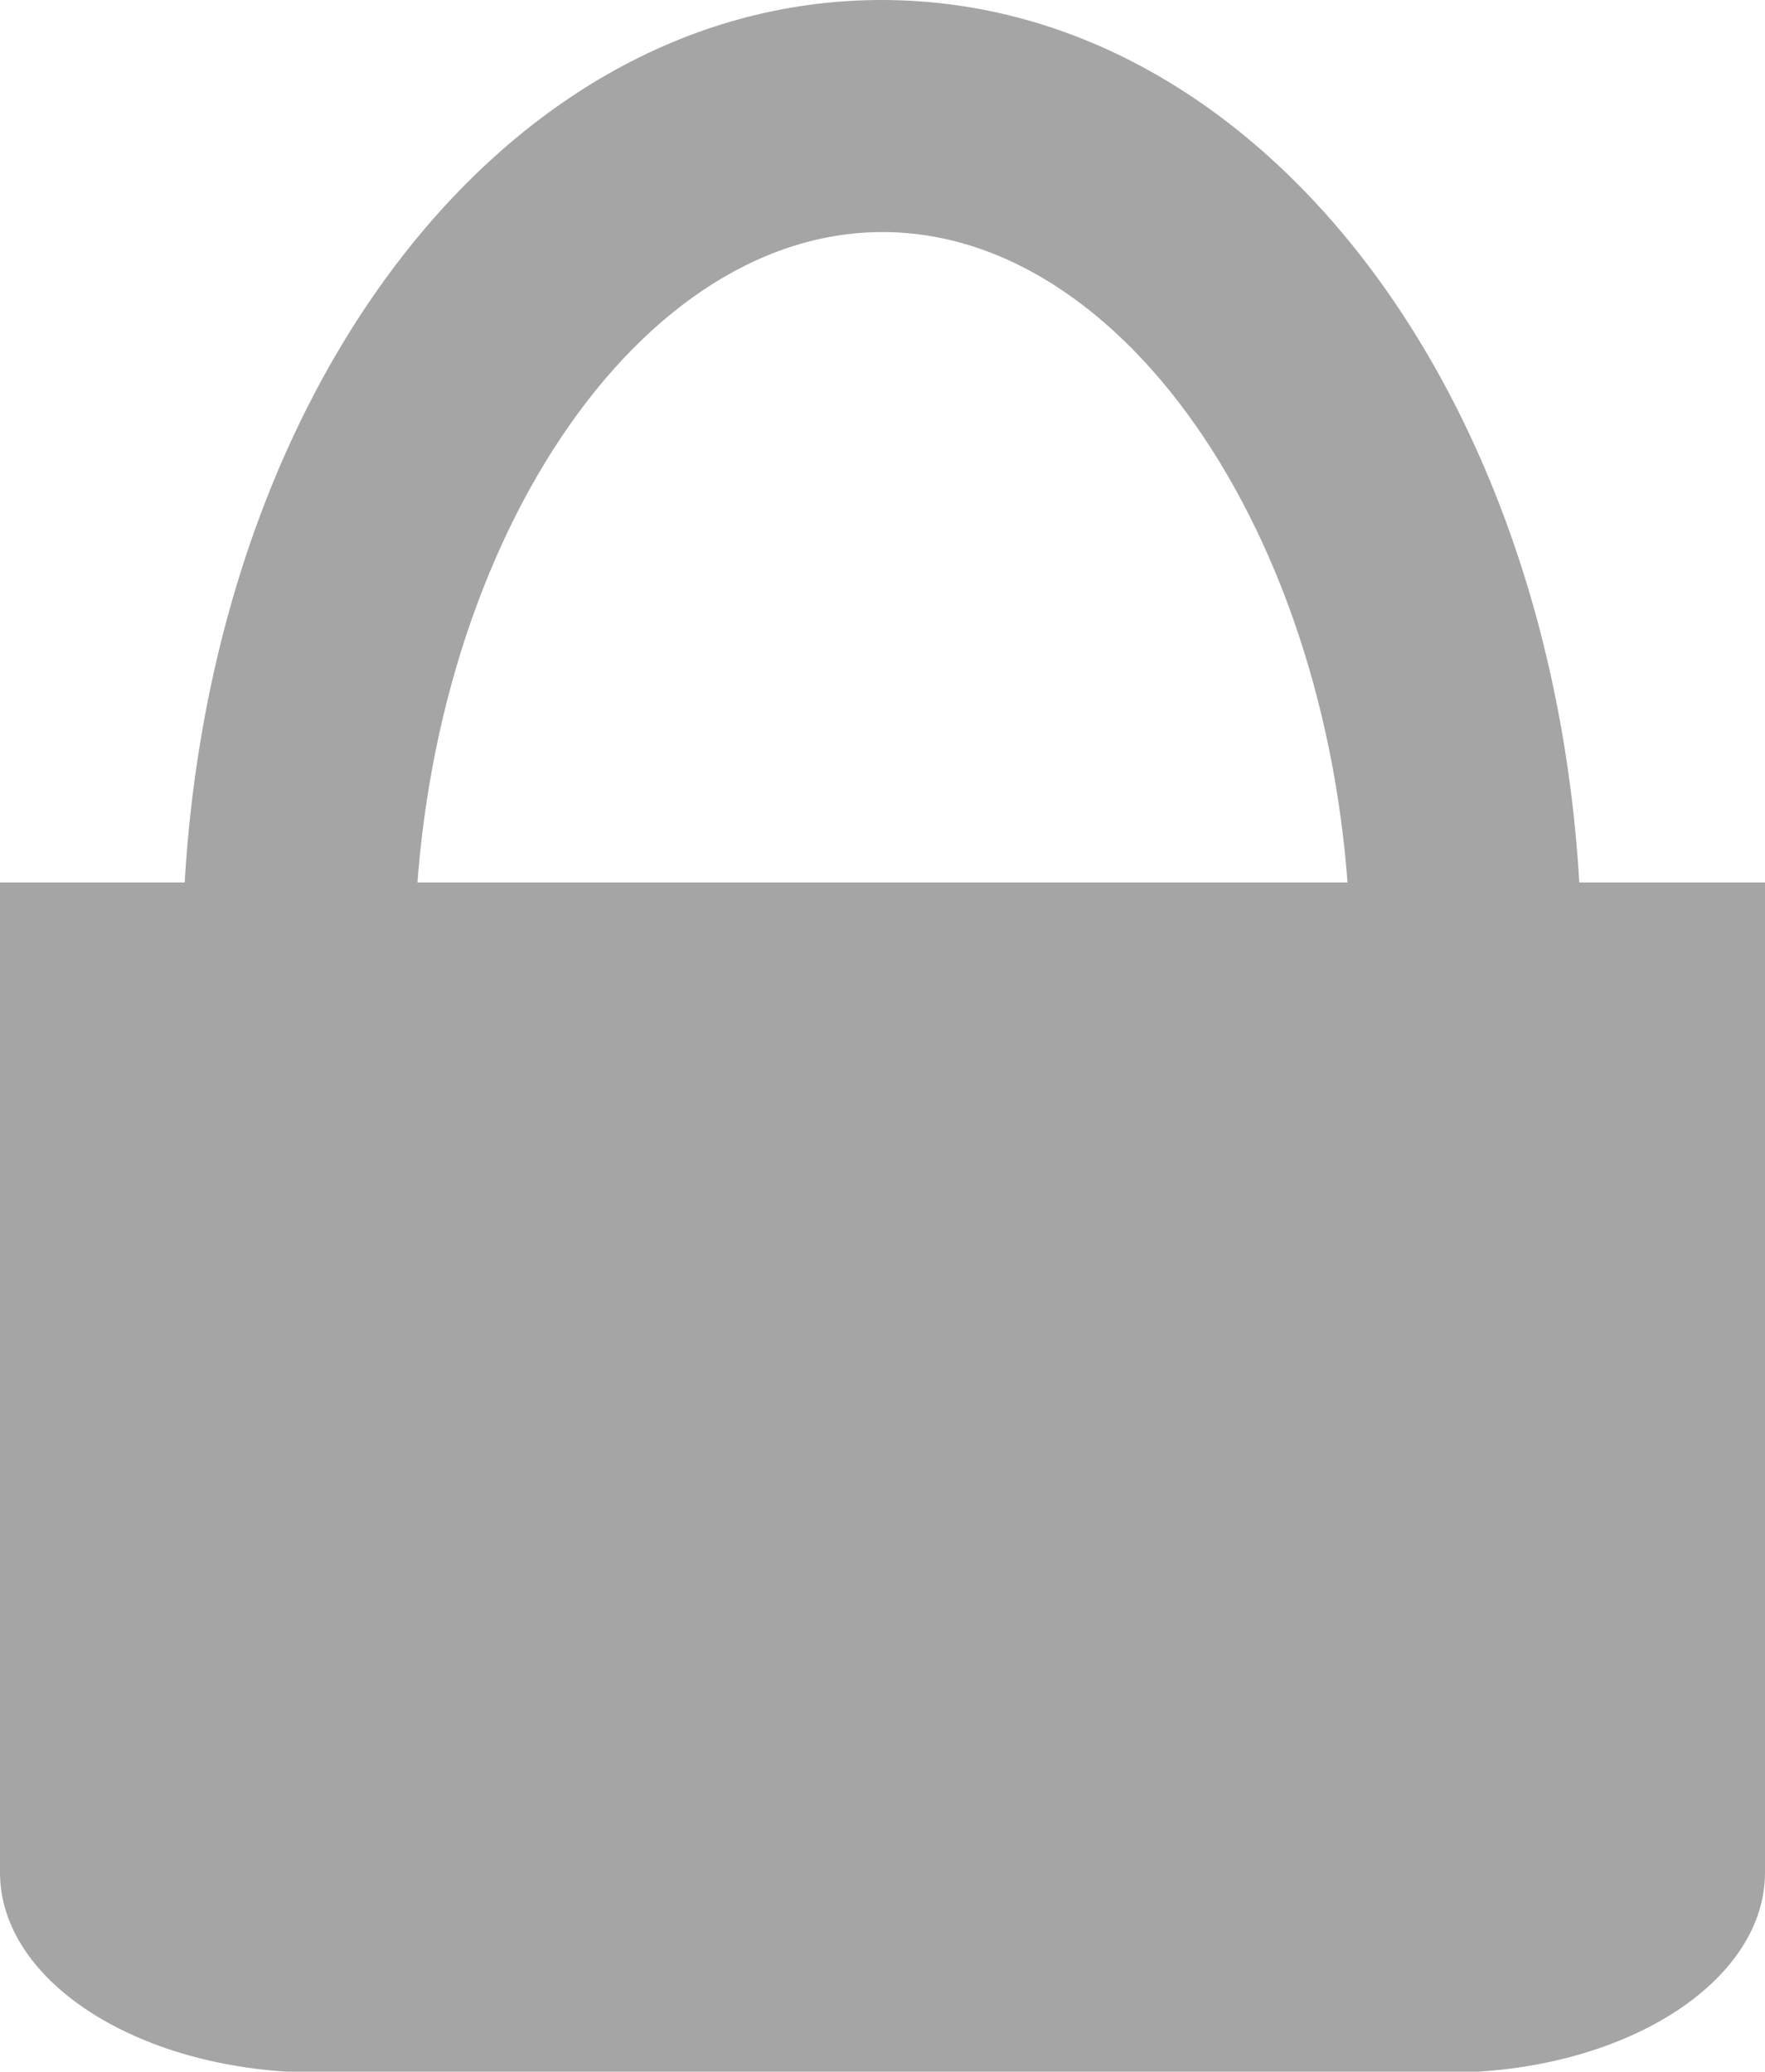<?xml version="1.0" encoding="UTF-8"?>
<svg id="_圖層_2" data-name="圖層 2" xmlns="http://www.w3.org/2000/svg" viewBox="0 0 17.72 20.8">
  <defs>
    <style>
      .cls-1 {
        fill: #a5a5a5;
      }
    </style>
  </defs>
  <g id="_圖層_1-2" data-name="圖層 1">
    <g id="Group_4367" data-name="Group 4367">
      <g id="Group_4366" data-name="Group 4366">
        <path id="Path_117" data-name="Path 117" class="cls-1" d="M17.72,8.86v9.94c0,1.11-1.43,2.01-3.2,2.01H3.2c-1.77,0-3.2-.9-3.2-2.01v-9.94h17.72Z"/>
      </g>
      <path id="Path_118" data-name="Path 118" class="cls-1" d="M15.89,9.69h-2.33c0-3.99-2.15-7.36-4.7-7.36s-4.7,3.37-4.7,7.36H1.83C1.83,4.26,4.91,0,8.85,0s7.03,4.26,7.03,9.69Z"/>
    </g>
  </g>
</svg>